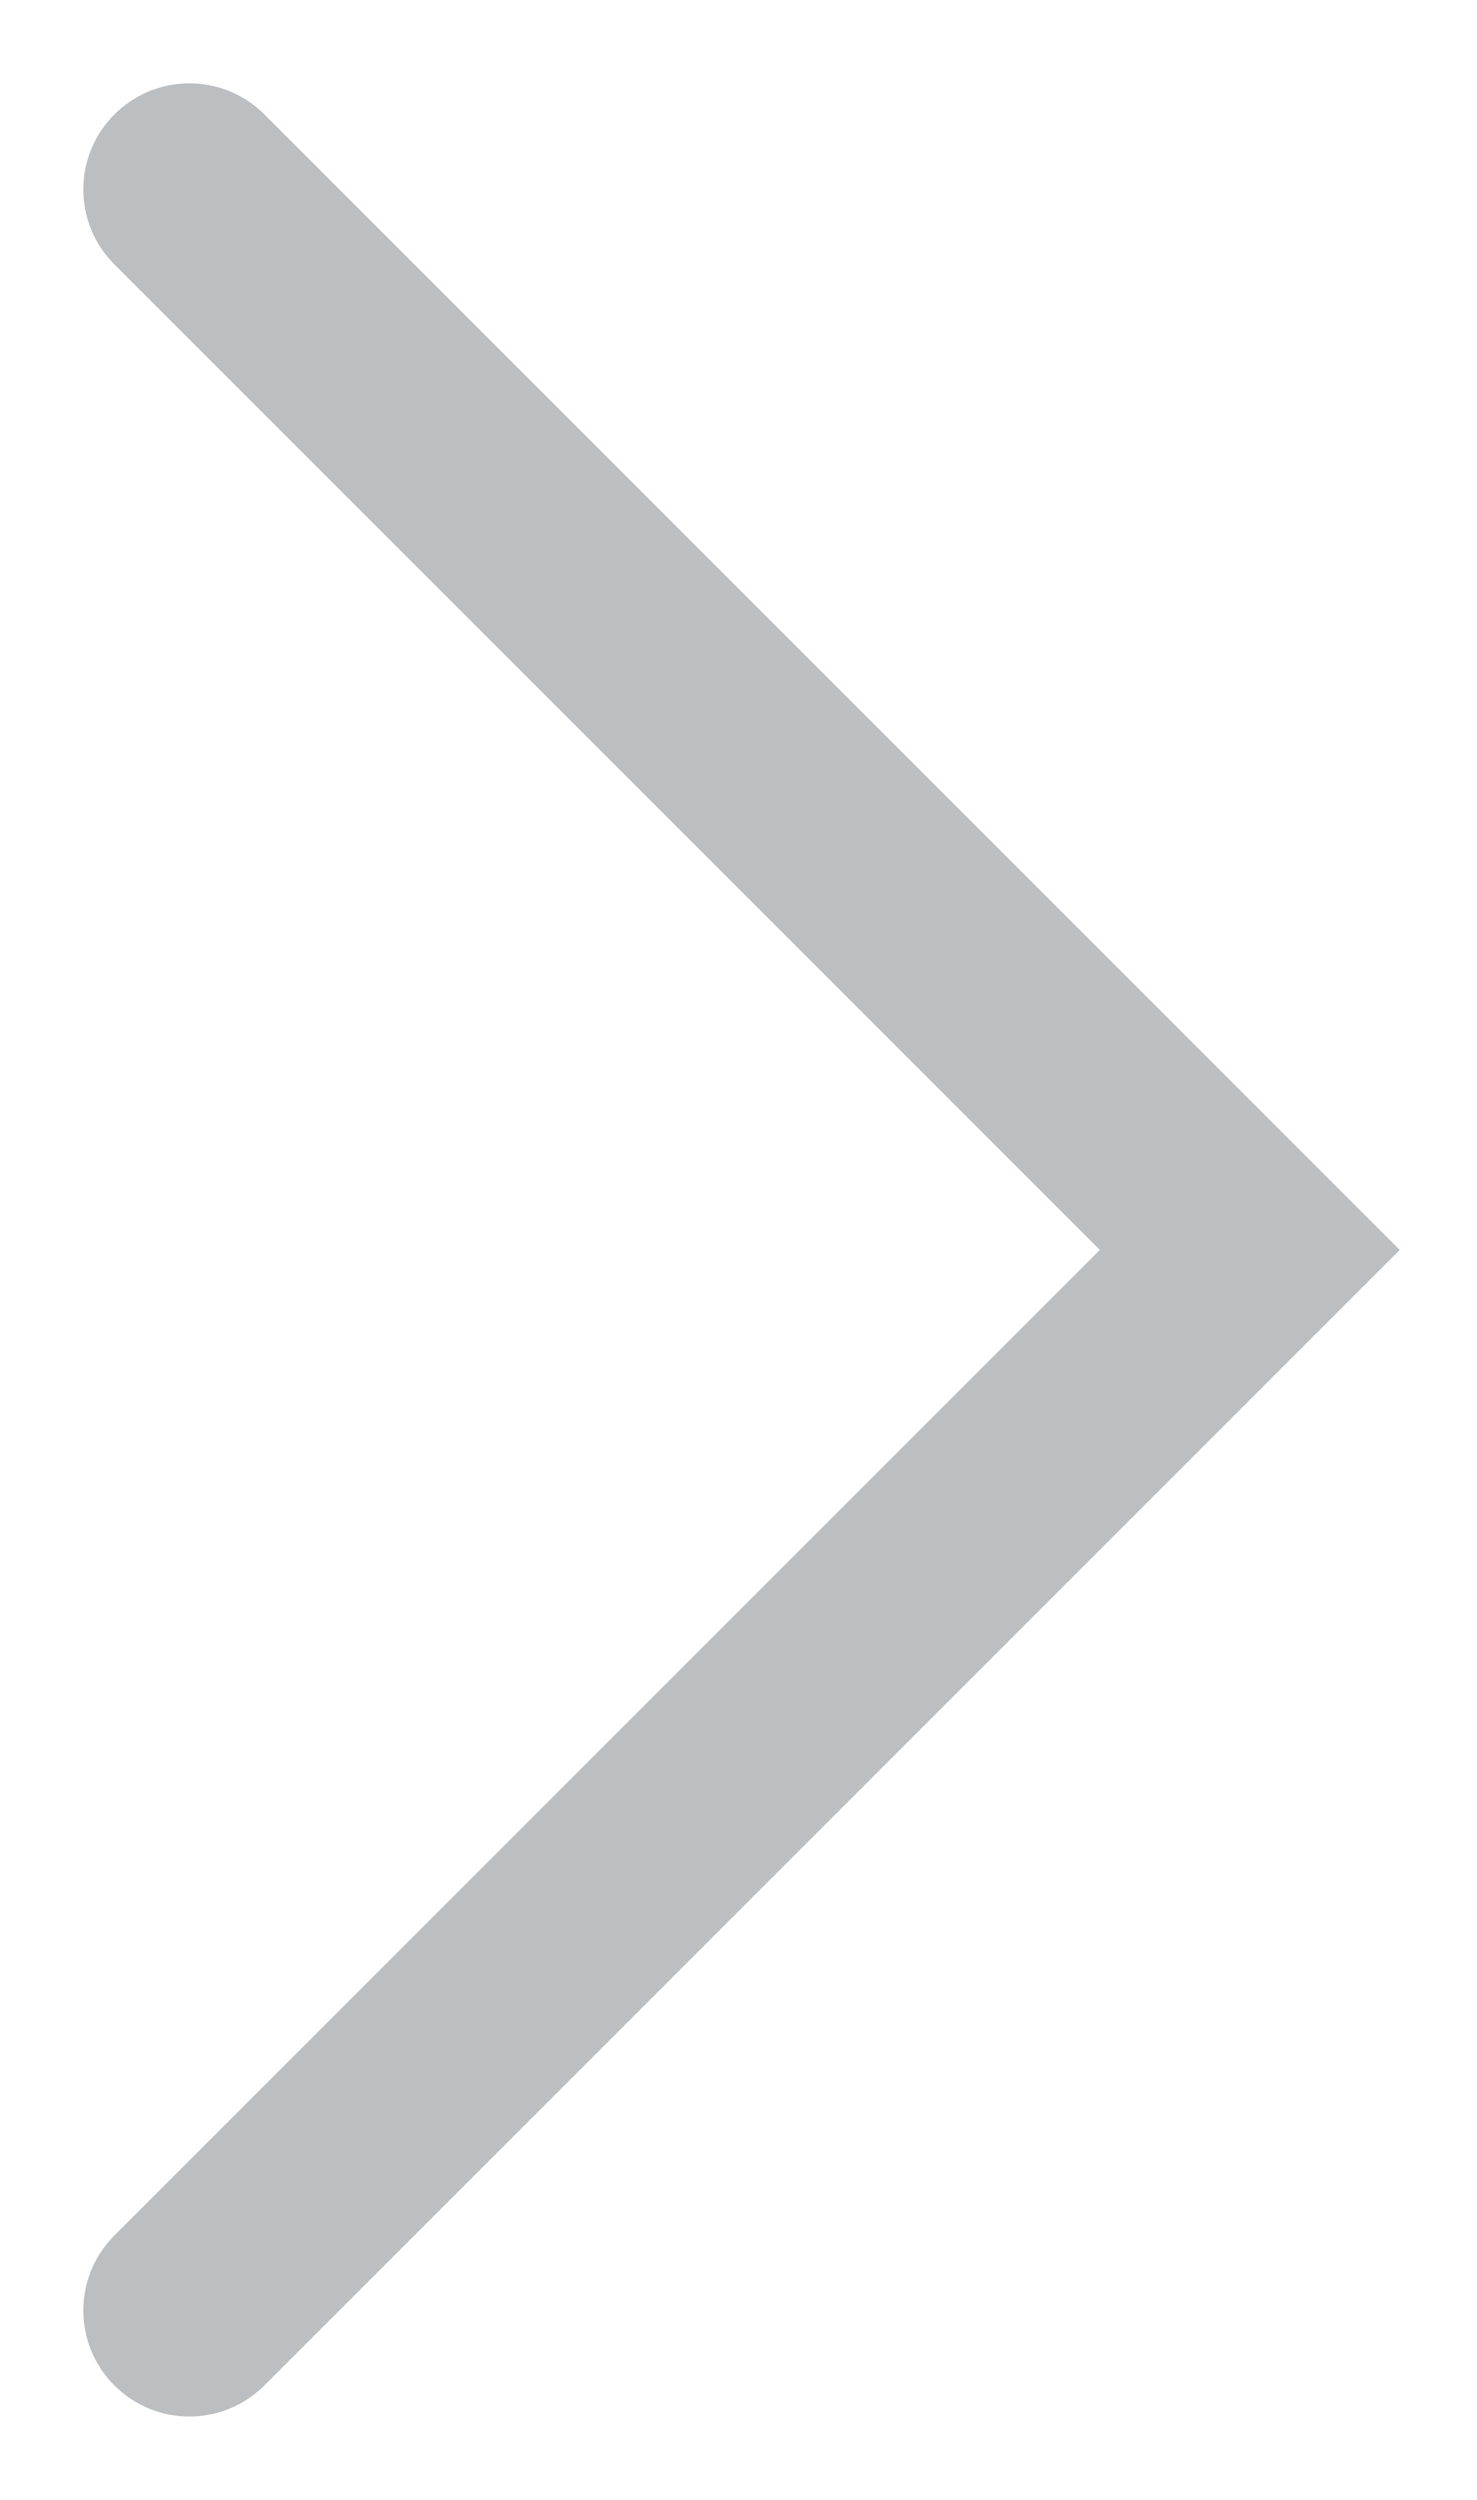 <svg xmlns="http://www.w3.org/2000/svg" width="13" height="22" viewBox="0 0 13 22" fill="none">
  <path fill-rule="evenodd" clip-rule="evenodd" d="M1.007 1.007C1.371 0.642 1.962 0.642 2.327 1.007L12.32 11L2.327 20.993C1.962 21.358 1.371 21.358 1.007 20.993C0.642 20.629 0.642 20.038 1.007 19.673L9.68 11L1.007 2.327C0.642 1.962 0.642 1.371 1.007 1.007Z" fill="#bcbfc2"/>
</svg>